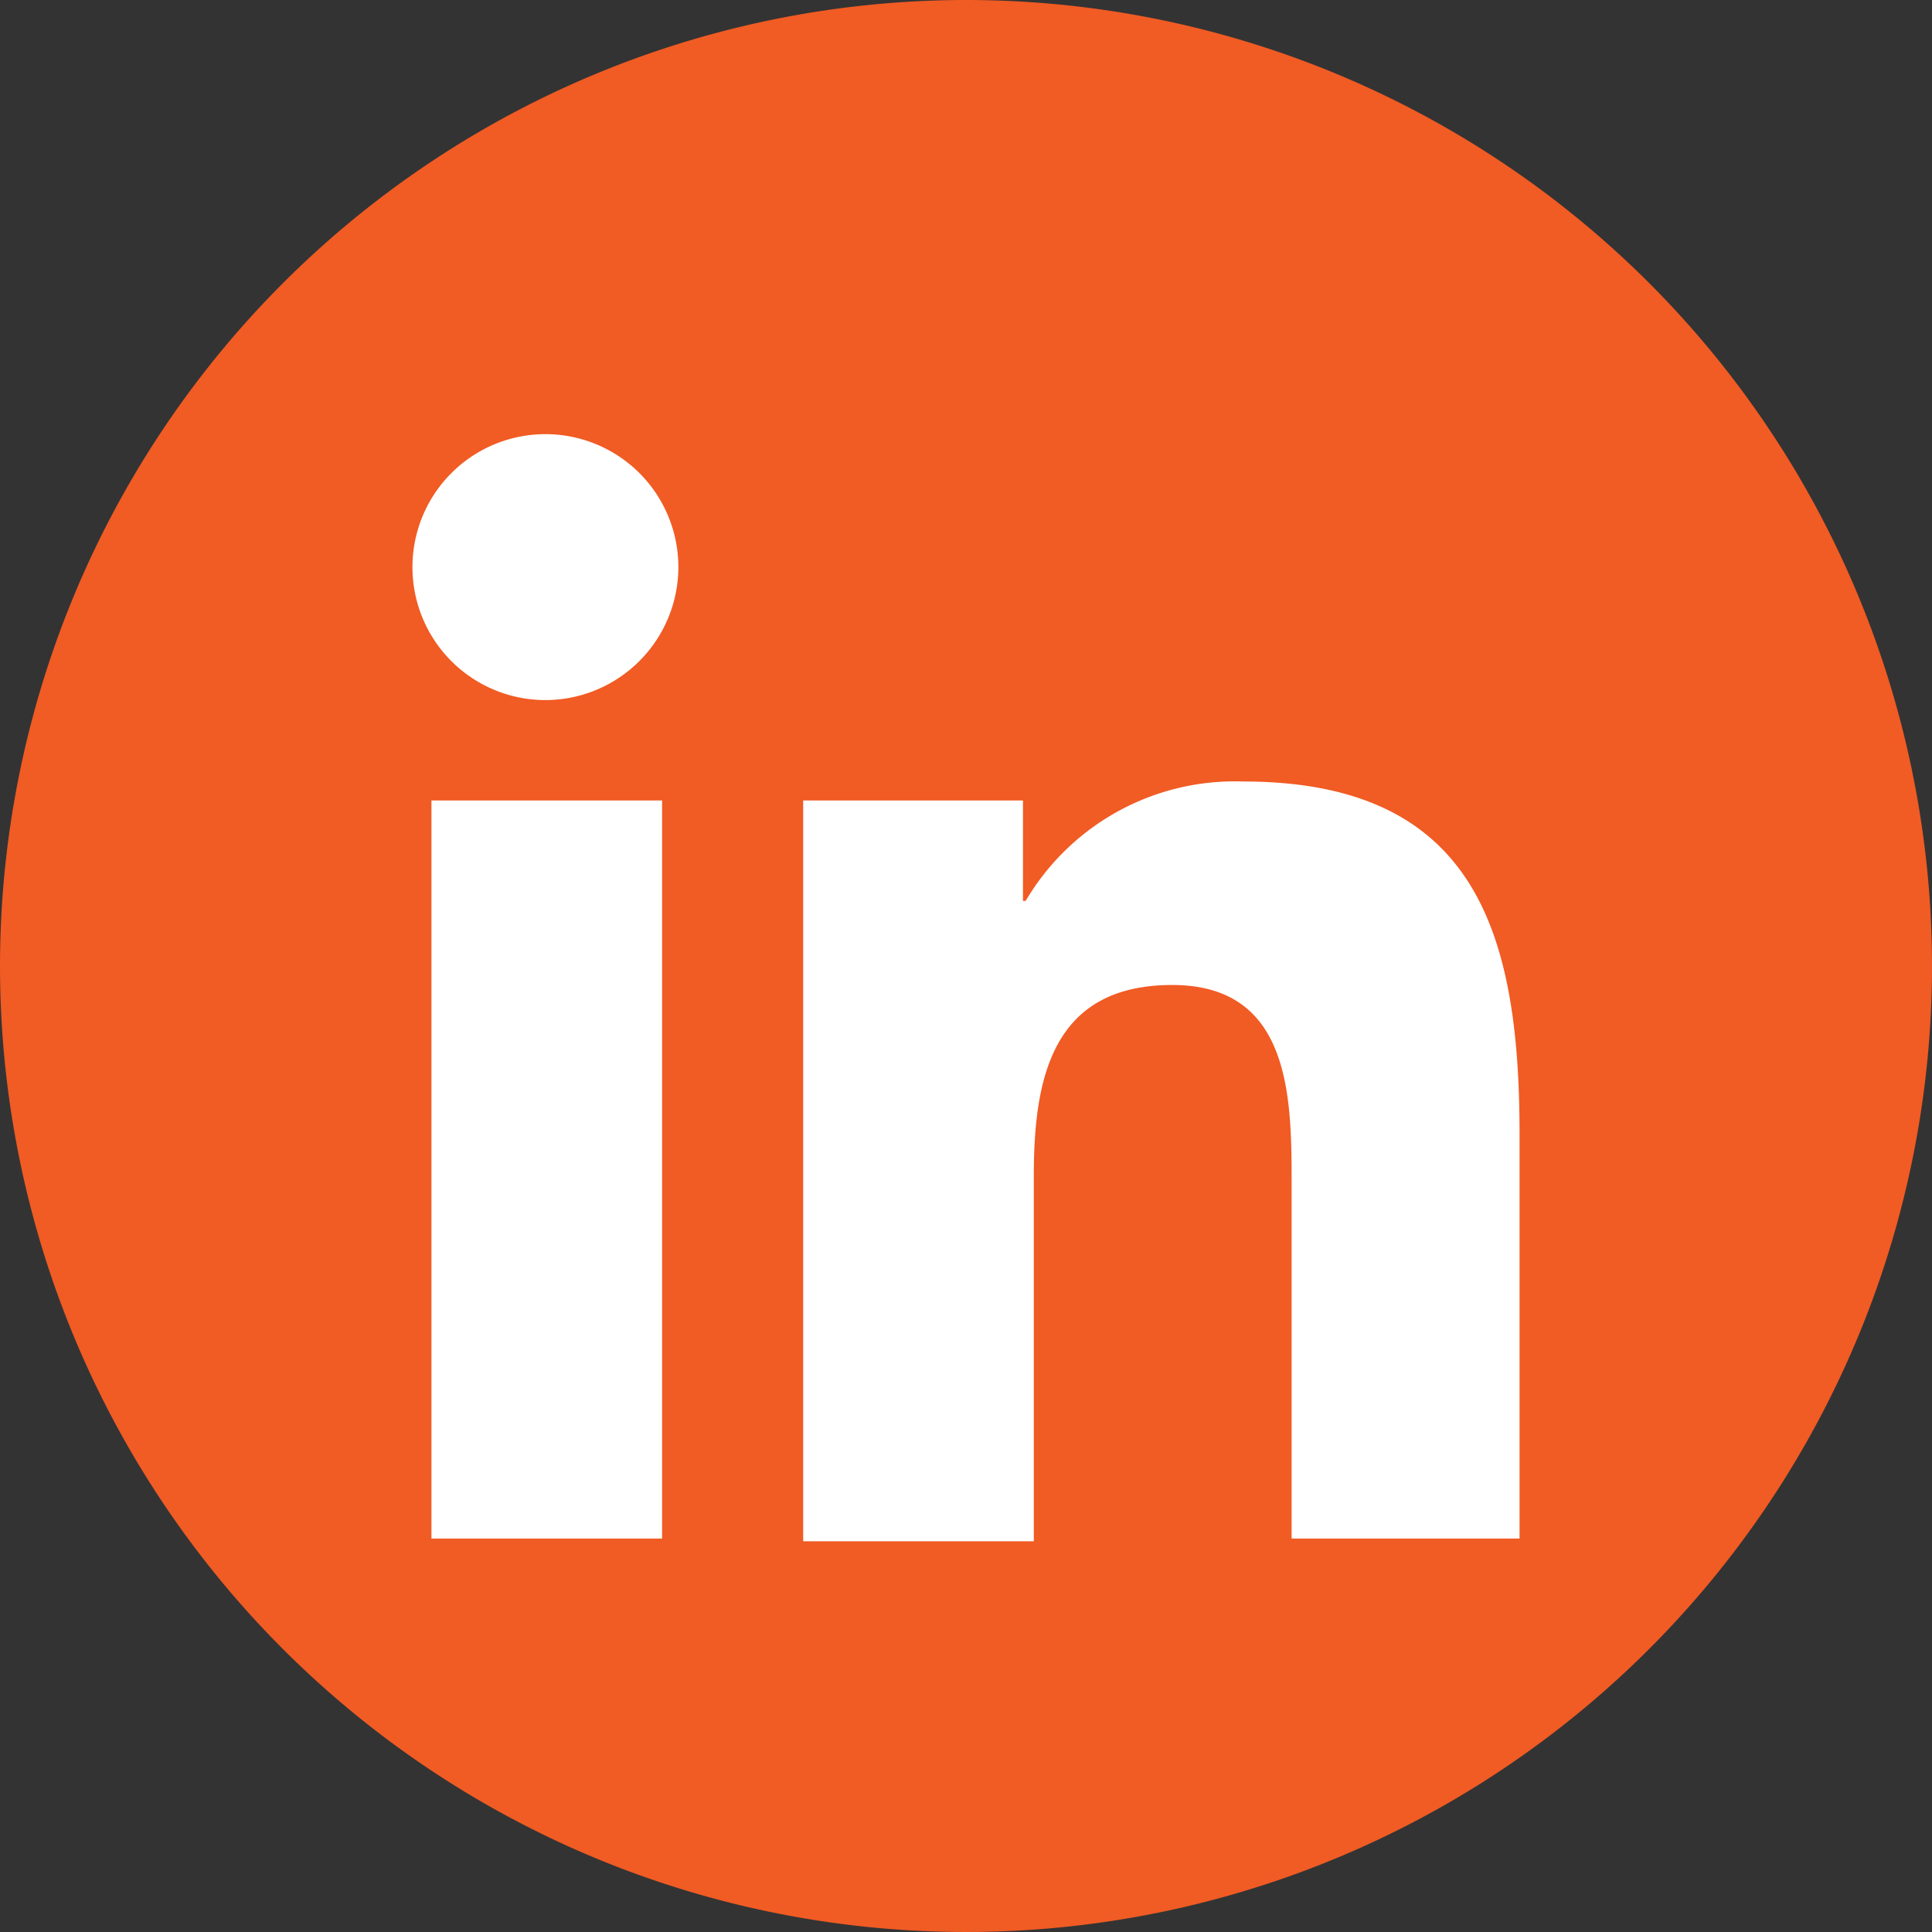 <svg xmlns="http://www.w3.org/2000/svg" width="71.2" height="71.2" viewBox="0 0 71.2 71.2">
  <rect x="0" y="0" width="71.2" height="71.2" fill="#333333" stroke="none"/>
  <g id="_6-LinkedIn" data-name="6-LinkedIn" transform="translate(-0.4 -0.4)">
    <g id="Layer_5">
      <path id="Path_1051" d="M.4,36A35.6,35.6,0,1,0,36,.4,35.614,35.614,0,0,0,.4,36Z" fill="#f15b24" fill-rule="evenodd"/>
    </g>
    <g id="Linkedin">
      <g id="Group_2" data-name="Group 2">
        <g id="Group_1" data-name="Group 1">
          <path id="Path_4" data-name="Path 4" d="M24.8,57.1H16.3V29.9h8.5ZM20.5,26.2a4.9,4.9,0,1,1,4.9-4.9A4.908,4.908,0,0,1,20.5,26.2Zm36,30.9H48V43.9c0-3.2-.1-7.2-4.4-7.2-4.4,0-5.1,3.4-5.1,7V57.2H30V29.9h8.1v3.7h.1a8.944,8.944,0,0,1,8-4.4c8.6,0,10.2,5.6,10.2,13V57.1Z" fill="#fff"/>
        </g>
      </g>
    </g>
  </g>
</svg>

